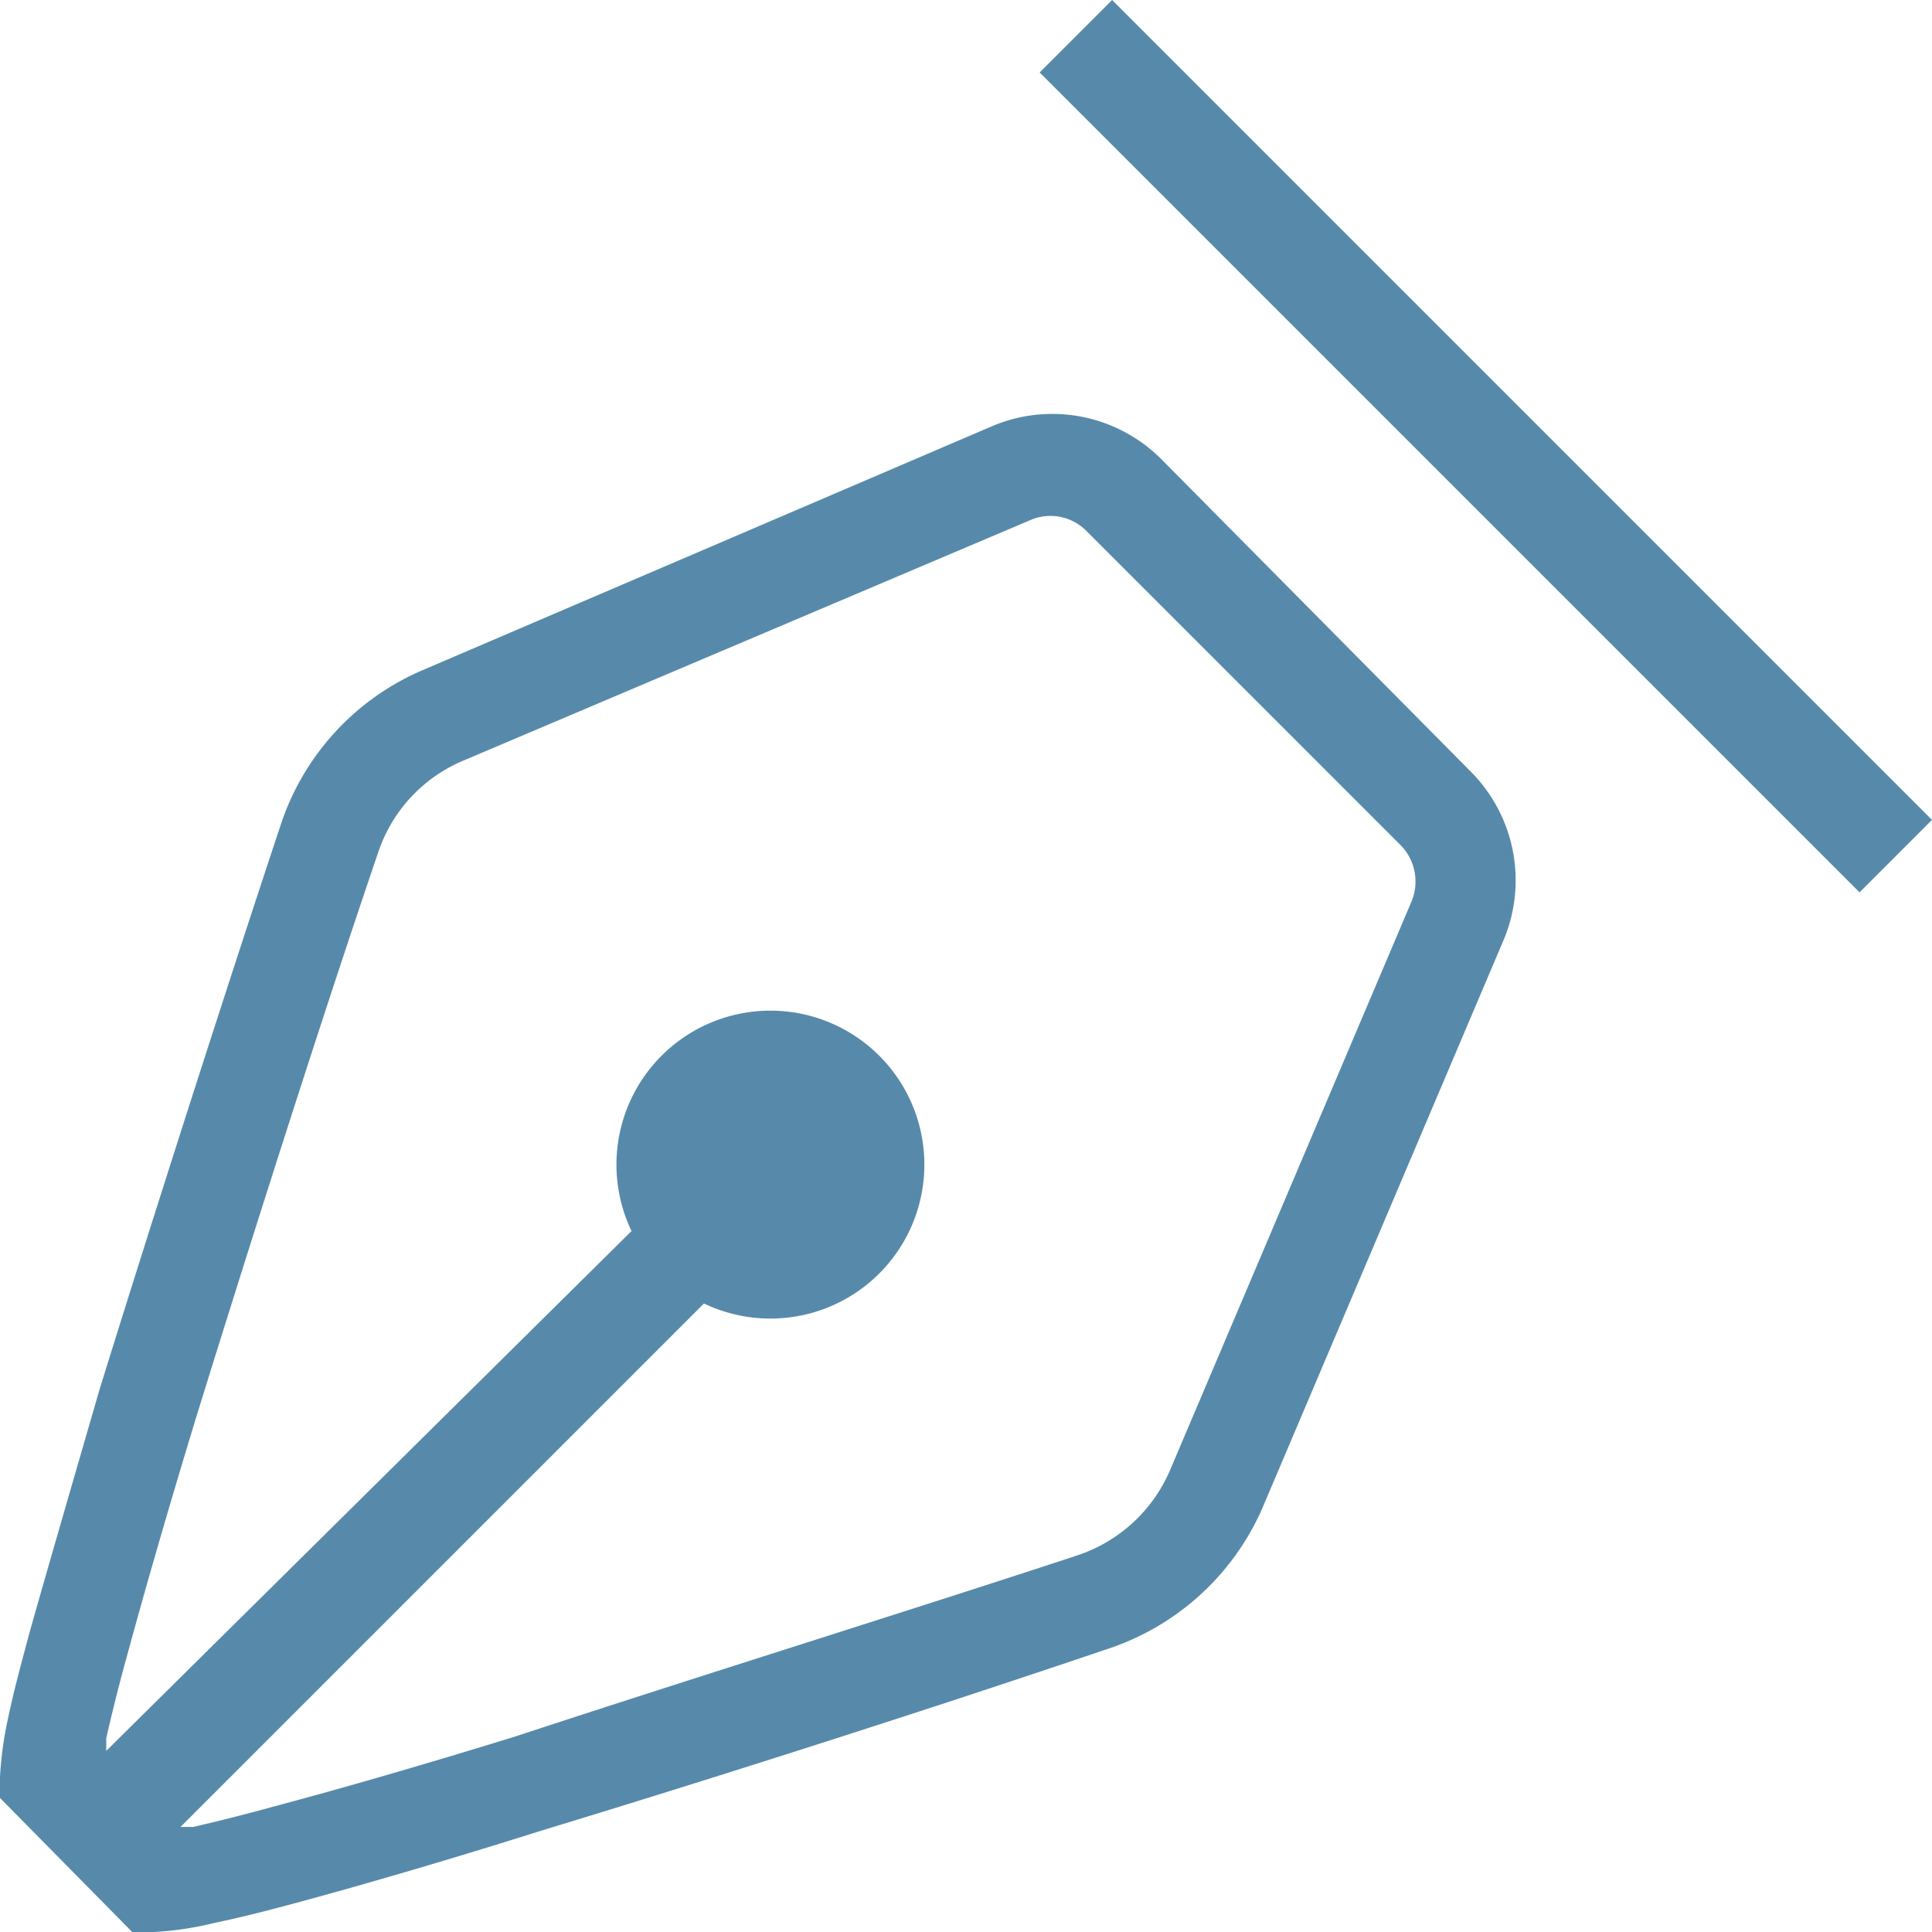 <svg id="Ebene_1" data-name="Ebene 1" xmlns="http://www.w3.org/2000/svg" viewBox="0 0 32 32"><defs><style>.cls-1,.cls-2{fill:#578aaa;}.cls-2{fill-rule:evenodd;}</style></defs><path class="cls-1" d="M17.22,1.2,30.8,14.78l1.2-1.2L18.42,0Z" transform="translate(0 0)"/><path class="cls-2" d="M19.23,7.6a2.55,2.55,0,0,0-2.8-.54L7,11.1a4.22,4.22,0,0,0-2.35,2.56c-.9,2.71-2.05,6.29-3,9.35C1.21,24.53.8,25.94.5,27c-.15.56-.27,1-.36,1.43a6,6,0,0,0-.14,1v.35L2.19,32h.36a5.34,5.34,0,0,0,1-.15c.39-.08.87-.2,1.42-.35,1.11-.3,2.51-.71,4-1.18,3.06-.93,6.64-2.08,9.35-3A4.25,4.25,0,0,0,20.9,25l4-9.42a2.55,2.55,0,0,0-.54-2.8Zm-2.13,1A.84.84,0,0,1,18,8.8L23.2,14a.86.86,0,0,1,.18.93l-4,9.42a2.54,2.54,0,0,1-1.53,1.41c-2.7.89-6.27,2-9.31,3-1.52.47-2.91.87-4,1.16-.54.15-1,.26-1.34.34l-.21,0,8.67-8.67a2.55,2.55,0,1,0-1.2-1.2L1.76,29c0-.06,0-.13,0-.21.08-.35.19-.81.34-1.35.29-1.07.69-2.46,1.16-4,.93-3,2.08-6.61,3-9.31a2.51,2.51,0,0,1,1.41-1.53Z" transform="translate(0 0)"/></svg>